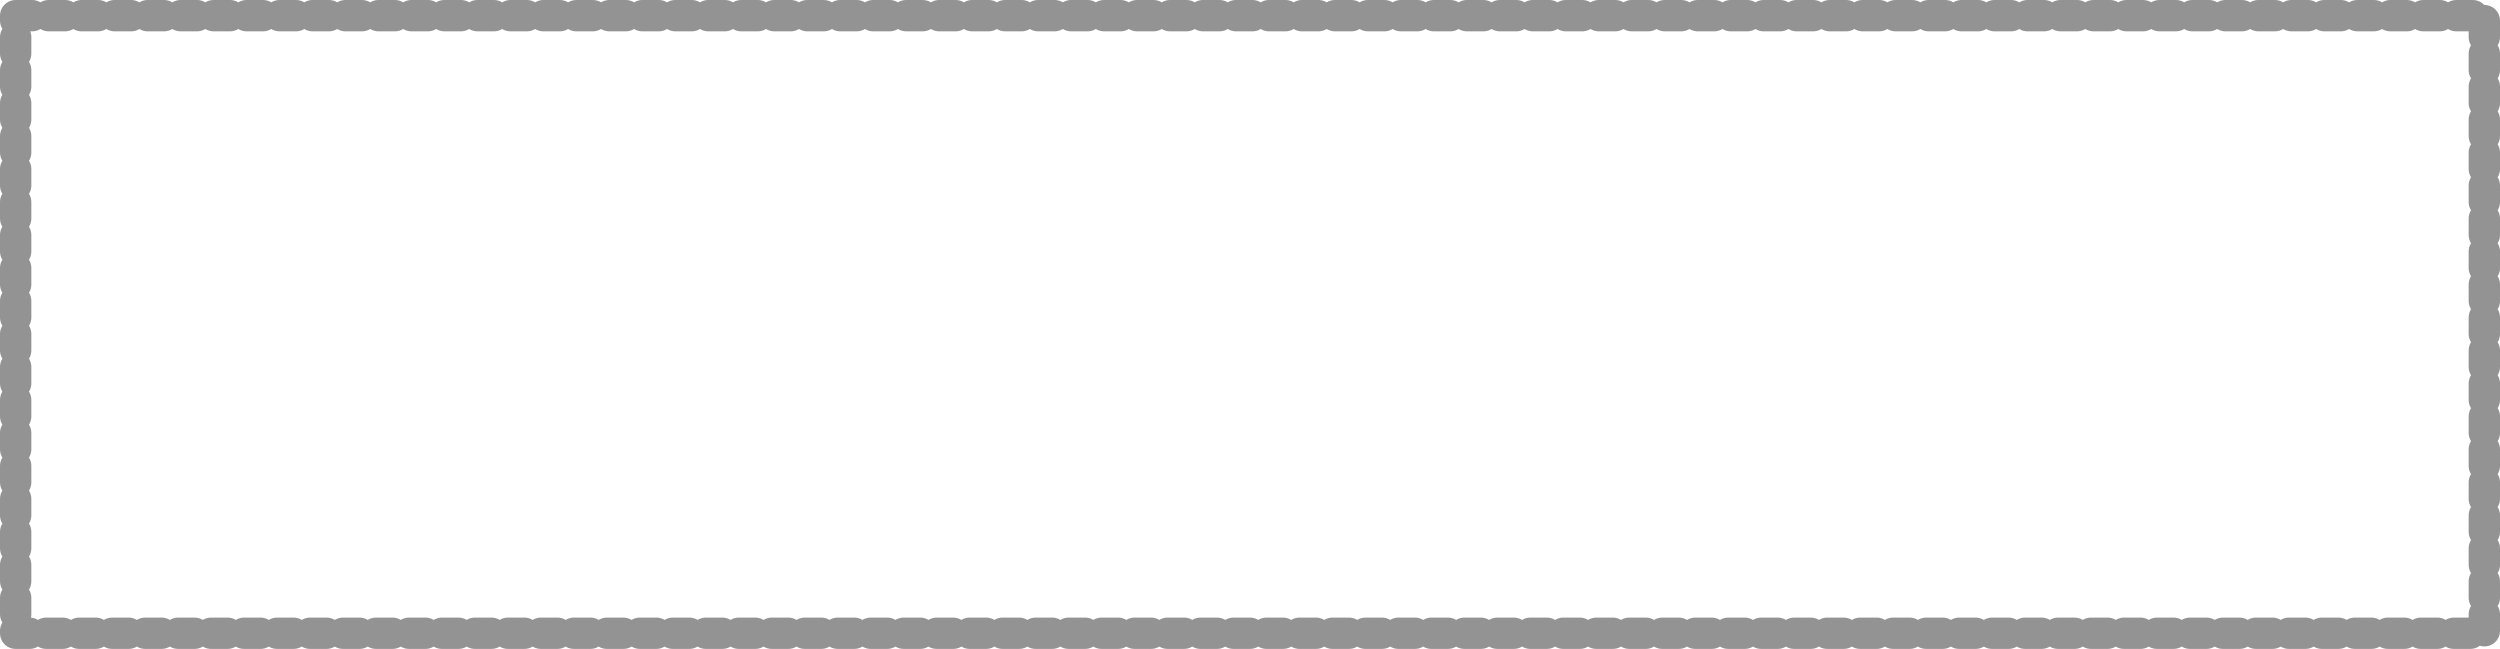 <?xml version="1.0" encoding="UTF-8" standalone="no"?>
<svg xmlns:xlink="http://www.w3.org/1999/xlink" height="39.35px" width="151.6px" xmlns="http://www.w3.org/2000/svg">
  <g transform="matrix(1.0, 0.0, 0.0, 1.0, 75.8, 19.7)">
    <path d="M-74.85 -18.75 L-73.85 -18.75 M-72.85 -18.75 L-71.85 -18.75 M-70.85 -18.75 L-69.85 -18.75 M-68.85 -18.75 L-67.85 -18.75 M-66.85 -18.75 L-65.85 -18.75 M-64.85 -18.75 L-63.85 -18.75 M-62.85 -18.75 L-61.85 -18.75 M-60.85 -18.75 L-59.85 -18.75 M-58.85 -18.75 L-57.85 -18.75 M-56.85 -18.75 L-55.85 -18.75 M-54.85 -18.75 L-53.85 -18.75 M-52.85 -18.75 L-51.85 -18.75 M-50.85 -18.75 L-49.85 -18.75 M-48.85 -18.75 L-47.85 -18.75 M-46.85 -18.75 L-45.85 -18.75 M-44.85 -18.75 L-43.85 -18.75 M-42.85 -18.75 L-41.85 -18.75 M-40.85 -18.75 L-39.85 -18.75 M-38.85 -18.75 L-37.85 -18.75 M-36.85 -18.75 L-35.85 -18.75 M-34.85 -18.75 L-33.85 -18.75 M-32.85 -18.75 L-31.85 -18.75 M-30.85 -18.75 L-29.85 -18.75 M-28.85 -18.75 L-27.85 -18.75 M-26.85 -18.75 L-25.85 -18.75 M-24.85 -18.75 L-23.85 -18.75 M-22.85 -18.75 L-21.85 -18.75 M-20.85 -18.75 L-19.85 -18.75 M-18.85 -18.75 L-17.85 -18.75 M-16.85 -18.75 L-15.85 -18.75 M-14.85 -18.75 L-13.85 -18.75 M-12.85 -18.75 L-11.85 -18.75 M-10.85 -18.75 L-9.85 -18.75 M-8.85 -18.75 L-7.85 -18.75 M-6.85 -18.75 L-5.85 -18.75 M-4.85 -18.75 L-3.85 -18.75 M-2.85 -18.75 L-1.85 -18.75 M-0.85 -18.75 L0.15 -18.75 M1.15 -18.75 L2.15 -18.75 M3.15 -18.75 L4.15 -18.75 M5.15 -18.75 L6.15 -18.75 M7.15 -18.75 L8.15 -18.75 M9.15 -18.75 L10.15 -18.75 M11.15 -18.75 L12.15 -18.75 M13.15 -18.75 L14.15 -18.75 M15.15 -18.75 L16.15 -18.75 M17.15 -18.75 L18.15 -18.75 M19.15 -18.75 L20.15 -18.75 M21.15 -18.75 L22.15 -18.75 M23.15 -18.75 L24.15 -18.75 M25.15 -18.75 L26.15 -18.75 M27.15 -18.75 L28.15 -18.75 M29.15 -18.75 L30.15 -18.75 M31.15 -18.75 L32.15 -18.75 M33.15 -18.75 L34.15 -18.75 M35.15 -18.75 L36.15 -18.75 M37.15 -18.75 L38.15 -18.75 M39.15 -18.75 L40.15 -18.75 M41.15 -18.75 L42.15 -18.75 M43.15 -18.75 L44.15 -18.75 M45.15 -18.75 L46.15 -18.75 M47.15 -18.75 L48.15 -18.75 M49.15 -18.75 L50.15 -18.75 M51.15 -18.75 L52.15 -18.75 M53.15 -18.75 L54.15 -18.75 M55.15 -18.75 L56.15 -18.75 M57.15 -18.75 L58.15 -18.75 M59.15 -18.75 L60.15 -18.75 M61.15 -18.75 L62.15 -18.75 M63.15 -18.75 L64.15 -18.75 M65.15 -18.75 L66.15 -18.75 M67.15 -18.75 L68.15 -18.75 M69.15 -18.75 L70.15 -18.75 M71.15 -18.75 L72.15 -18.75 M73.15 -18.75 L74.15 -18.75 M74.85 -18.45 L74.85 -17.45 M74.85 -16.45 L74.85 -15.45 M74.85 -14.45 L74.85 -13.45 M74.85 -12.45 L74.85 -11.45 M74.85 -10.45 L74.85 -9.45 M74.85 -8.45 L74.85 -7.45 M74.85 -6.45 L74.85 -5.45 M74.85 -4.45 L74.85 -3.45 M74.85 -2.45 L74.85 -1.45 M74.85 -0.45 L74.85 0.55 M74.85 1.55 L74.85 2.55 M74.85 3.55 L74.85 4.55 M74.85 5.55 L74.85 6.55 M74.85 7.55 L74.85 8.55 M74.85 9.55 L74.85 10.55 M74.85 11.55 L74.85 12.55 M74.85 13.55 L74.85 14.55 M74.85 15.55 L74.85 16.55 M74.85 17.55 L74.85 18.55 M74.0 18.7 L73.0 18.7 M72.0 18.7 L71.0 18.7 M70.0 18.7 L69.0 18.7 M68.0 18.7 L67.0 18.7 M66.0 18.7 L65.0 18.7 M64.0 18.7 L63.0 18.7 M62.0 18.7 L61.0 18.7 M60.0 18.7 L59.0 18.7 M58.0 18.7 L57.0 18.7 M56.0 18.7 L55.0 18.7 M54.0 18.7 L53.0 18.7 M52.0 18.7 L51.0 18.7 M50.0 18.7 L49.0 18.7 M48.0 18.7 L47.0 18.7 M46.0 18.7 L45.0 18.7 M44.0 18.7 L43.0 18.7 M42.0 18.7 L41.0 18.7 M40.0 18.7 L39.0 18.7 M38.0 18.7 L37.0 18.7 M36.0 18.7 L35.0 18.7 M34.0 18.7 L33.0 18.7 M32.0 18.7 L31.0 18.7 M30.0 18.7 L29.0 18.7 M28.0 18.7 L27.0 18.7 M26.0 18.7 L25.0 18.7 M24.0 18.7 L23.0 18.7 M22.0 18.7 L21.0 18.7 M20.0 18.7 L19.0 18.7 M18.0 18.7 L17.0 18.7 M16.0 18.7 L15.0 18.7 M14.0 18.7 L13.0 18.7 M12.0 18.7 L11.0 18.7 M10.0 18.7 L9.0 18.7 M8.0 18.7 L7.0 18.7 M6.0 18.7 L5.0 18.7 M4.0 18.7 L3.0 18.7 M2.0 18.7 L1.0 18.7 M0.0 18.7 L-1.0 18.7 M-2.0 18.7 L-3.0 18.7 M-4.0 18.7 L-5.0 18.7 M-6.0 18.7 L-7.0 18.7 M-8.0 18.7 L-9.0 18.7 M-10.0 18.7 L-11.0 18.7 M-12.0 18.7 L-13.0 18.7 M-14.0 18.7 L-15.0 18.7 M-16.0 18.7 L-17.0 18.7 M-18.0 18.7 L-19.0 18.7 M-20.0 18.7 L-21.0 18.7 M-22.0 18.7 L-23.0 18.7 M-24.0 18.7 L-25.0 18.7 M-26.0 18.7 L-27.0 18.7 M-28.0 18.7 L-29.0 18.7 M-30.0 18.7 L-31.0 18.7 M-32.0 18.7 L-33.0 18.7 M-34.0 18.7 L-35.0 18.7 M-36.0 18.7 L-37.0 18.7 M-38.0 18.7 L-39.0 18.7 M-40.0 18.7 L-41.0 18.7 M-42.0 18.7 L-43.0 18.7 M-44.0 18.7 L-45.0 18.7 M-46.0 18.7 L-47.0 18.7 M-48.0 18.7 L-49.0 18.7 M-50.0 18.7 L-51.0 18.7 M-52.0 18.7 L-53.0 18.7 M-54.0 18.7 L-55.0 18.7 M-56.0 18.7 L-57.0 18.7 M-58.0 18.7 L-59.0 18.7 M-60.0 18.7 L-61.0 18.7 M-62.0 18.7 L-63.0 18.7 M-64.0 18.7 L-65.0 18.7 M-66.0 18.7 L-67.0 18.7 M-68.0 18.7 L-69.0 18.7 M-70.0 18.7 L-71.0 18.7 M-72.0 18.7 L-73.0 18.7 M-74.0 18.7 L-74.85 18.7 -74.85 18.55 M-74.85 17.55 L-74.85 16.55 M-74.85 15.55 L-74.85 14.55 M-74.85 13.55 L-74.85 12.55 M-74.85 11.55 L-74.85 10.55 M-74.85 9.55 L-74.85 8.55 M-74.85 7.55 L-74.85 6.55 M-74.85 5.55 L-74.85 4.55 M-74.85 3.55 L-74.85 2.55 M-74.85 1.55 L-74.85 0.55 M-74.85 -0.45 L-74.85 -1.45 M-74.85 -2.45 L-74.85 -3.45 M-74.85 -4.45 L-74.85 -5.45 M-74.85 -6.45 L-74.85 -7.45 M-74.85 -8.45 L-74.85 -9.45 M-74.85 -10.45 L-74.85 -11.45 M-74.85 -12.45 L-74.85 -13.45 M-74.85 -14.45 L-74.85 -15.45 M-74.85 -16.45 L-74.85 -17.45 M-74.85 -18.45 L-74.85 -18.75 Z" fill="none" stroke="#111111" stroke-linecap="round" stroke-linejoin="round" stroke-opacity="0.451" stroke-width="1.9"/>
  </g>
</svg>
